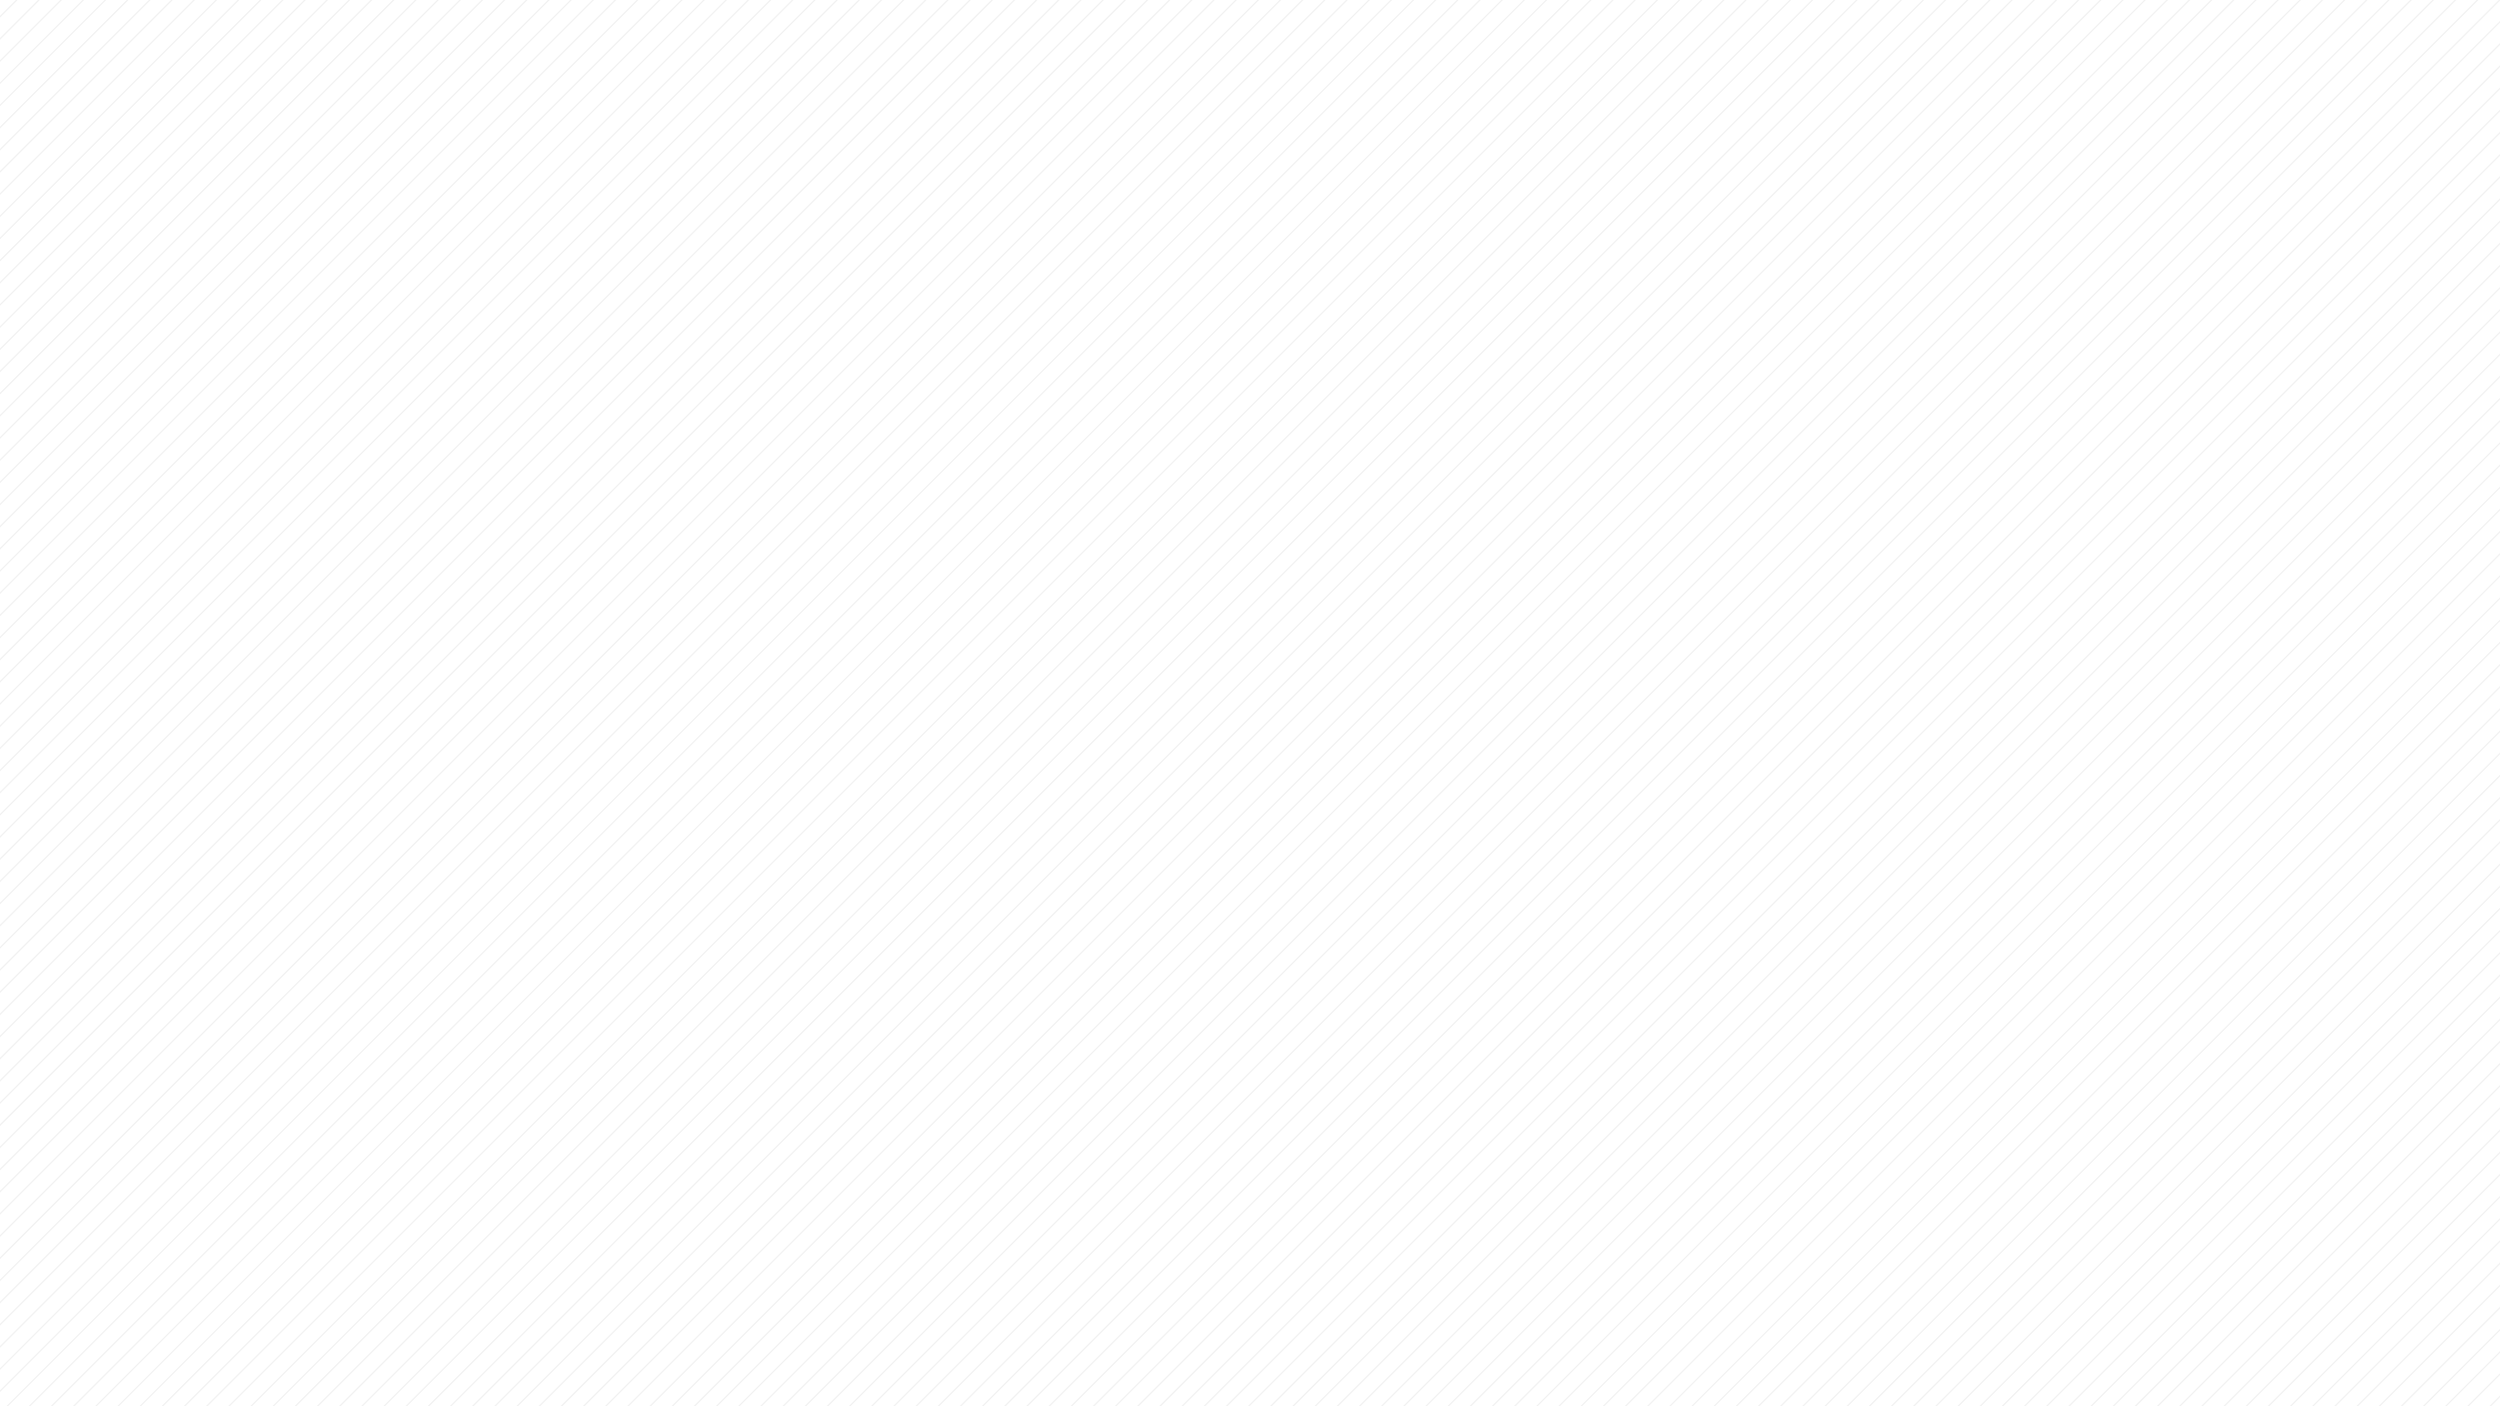 <?xml version="1.0" encoding="UTF-8"?>
<svg id="transparentStripe1920x1080" data-name="transparentStripe1920x1080" xmlns="http://www.w3.org/2000/svg" viewBox="0 0 1920 1080">
  <defs>
    <style>
      .cls-1 {
        fill: #878787;
        opacity: .11;
      }
    </style>
  </defs>
  <polygon class="cls-1" points="1266.08 1080 1920 426.08 1920 424.71 1264.71 1080 1266.08 1080"/>
  <polygon class="cls-1" points="1249.05 1080 1920 409.05 1920 407.69 1247.69 1080 1249.05 1080"/>
  <polygon class="cls-1" points="1232.02 1080 1920 392.03 1920 390.66 1230.66 1080 1232.02 1080"/>
  <polygon class="cls-1" points="1215 1080 1920 375 1920 373.64 1213.64 1080 1215 1080"/>
  <polygon class="cls-1" points="1197.97 1080 1920 357.97 1920 356.61 1196.61 1080 1197.97 1080"/>
  <polygon class="cls-1" points="1180.95 1080 1920 340.95 1920 339.59 1179.58 1080 1180.95 1080"/>
  <polygon class="cls-1" points="1163.92 1080 1920 323.92 1920 322.56 1162.56 1080 1163.92 1080"/>
  <polygon class="cls-1" points="1146.9 1080 1920 306.9 1920 305.53 1145.53 1080 1146.9 1080"/>
  <polygon class="cls-1" points="1129.87 1080 1920 289.87 1920 288.51 1128.51 1080 1129.87 1080"/>
  <polygon class="cls-1" points="1112.84 1080 1920 272.84 1920 271.48 1111.48 1080 1112.84 1080"/>
  <polygon class="cls-1" points="1095.82 1080 1920 255.82 1920 254.46 1094.46 1080 1095.82 1080"/>
  <polygon class="cls-1" points="1078.79 1080 1920 238.79 1920 237.43 1077.43 1080 1078.79 1080"/>
  <polygon class="cls-1" points="1061.77 1080 1920 221.77 1920 220.4 1060.4 1080 1061.77 1080"/>
  <polygon class="cls-1" points="1044.74 1080 1920 204.74 1920 203.38 1043.38 1080 1044.74 1080"/>
  <polygon class="cls-1" points="1027.71 1080 1920 187.72 1920 186.35 1026.35 1080 1027.71 1080"/>
  <polygon class="cls-1" points="1010.69 1080 1920 170.69 1920 169.33 1009.33 1080 1010.69 1080"/>
  <polygon class="cls-1" points="993.66 1080 1920 153.66 1920 152.3 992.3 1080 993.66 1080"/>
  <polygon class="cls-1" points="976.64 1080 1920 136.64 1920 135.27 975.27 1080 976.64 1080"/>
  <polygon class="cls-1" points="1913.06 1080 1920 1073.06 1920 1071.7 1911.7 1080 1913.06 1080"/>
  <polygon class="cls-1" points="959.61 1080 1920 119.61 1920 118.25 958.25 1080 959.61 1080"/>
  <polygon class="cls-1" points="1896.03 1080 1920 1056.03 1920 1054.67 1894.67 1080 1896.03 1080"/>
  <polygon class="cls-1" points="942.59 1080 1920 102.59 1920 101.22 941.22 1080 942.59 1080"/>
  <polygon class="cls-1" points="1879.01 1080 1920 1039.01 1920 1037.64 1877.64 1080 1879.01 1080"/>
  <polygon class="cls-1" points="925.56 1080 1920 85.56 1920 84.2 924.2 1080 925.56 1080"/>
  <polygon class="cls-1" points="1861.98 1080 1920 1021.98 1920 1020.62 1860.62 1080 1861.98 1080"/>
  <polygon class="cls-1" points="908.53 1080 1920 68.53 1920 67.17 907.17 1080 908.53 1080"/>
  <polygon class="cls-1" points="1844.96 1080 1920 1004.96 1920 1003.59 1843.59 1080 1844.96 1080"/>
  <polygon class="cls-1" points="891.51 1080 1920 51.51 1920 50.15 890.15 1080 891.51 1080"/>
  <polygon class="cls-1" points="1827.93 1080 1920 987.93 1920 986.57 1826.57 1080 1827.93 1080"/>
  <polygon class="cls-1" points="874.48 1080 1920 34.48 1920 33.12 873.12 1080 874.48 1080"/>
  <polygon class="cls-1" points="1810.9 1080 1920 970.9 1920 969.54 1809.54 1080 1810.9 1080"/>
  <polygon class="cls-1" points="857.46 1080 1920 17.46 1920 16.09 856.09 1080 857.46 1080"/>
  <polygon class="cls-1" points="1793.88 1080 1920 953.88 1920 952.52 1792.52 1080 1793.88 1080"/>
  <polygon class="cls-1" points="840.43 1080 1920 .43 1920 0 1919.07 0 839.07 1080 840.43 1080"/>
  <polygon class="cls-1" points="1776.85 1080 1920 936.85 1920 935.49 1775.49 1080 1776.85 1080"/>
  <polygon class="cls-1" points="823.4 1080 1903.38 .03 1903.35 0 1902.04 0 822.04 1080 823.4 1080"/>
  <polygon class="cls-1" points="1759.83 1080 1920 919.83 1920 918.46 1758.46 1080 1759.83 1080"/>
  <polygon class="cls-1" points="806.38 1080 1886.35 .03 1886.33 0 1885.02 0 805.02 1080 806.38 1080"/>
  <polygon class="cls-1" points="1742.8 1080 1920 902.8 1920 901.44 1741.44 1080 1742.8 1080"/>
  <polygon class="cls-1" points="789.35 1080 1869.33 .03 1869.3 0 1867.99 0 787.99 1080 789.35 1080"/>
  <polygon class="cls-1" points="1725.77 1080 1920 885.78 1920 884.41 1724.41 1080 1725.77 1080"/>
  <polygon class="cls-1" points="772.33 1080 1852.3 .03 1852.28 0 1850.96 0 770.96 1080 772.33 1080"/>
  <polygon class="cls-1" points="1708.75 1080 1920 868.75 1920 867.39 1707.39 1080 1708.75 1080"/>
  <polygon class="cls-1" points="755.3 1080 1835.28 .03 1835.25 0 1833.94 0 753.94 1080 755.3 1080"/>
  <polygon class="cls-1" points="1691.72 1080 1920 851.72 1920 850.36 1690.36 1080 1691.72 1080"/>
  <polygon class="cls-1" points="738.27 1080 1818.25 .03 1818.22 0 1816.91 0 736.91 1080 738.27 1080"/>
  <polygon class="cls-1" points="1674.7 1080 1920 834.7 1920 833.33 1673.33 1080 1674.7 1080"/>
  <polygon class="cls-1" points="721.25 1080 1801.22 .03 1801.2 0 1799.89 0 719.89 1080 721.25 1080"/>
  <polygon class="cls-1" points="1657.67 1080 1920 817.67 1920 816.31 1656.31 1080 1657.67 1080"/>
  <polygon class="cls-1" points="704.22 1080 1784.2 .03 1784.17 0 1782.86 0 702.86 1080 704.22 1080"/>
  <polygon class="cls-1" points="1640.65 1080 1920 800.65 1920 799.28 1639.28 1080 1640.65 1080"/>
  <polygon class="cls-1" points="687.2 1080 1767.17 .03 1767.15 0 1765.84 0 685.83 1080 687.2 1080"/>
  <polygon class="cls-1" points="1623.62 1080 1920 783.62 1920 782.26 1622.26 1080 1623.62 1080"/>
  <polygon class="cls-1" points="670.17 1080 1750.15 .03 1750.12 0 1748.81 0 668.81 1080 670.17 1080"/>
  <polygon class="cls-1" points="1606.59 1080 1920 766.59 1920 765.23 1605.23 1080 1606.59 1080"/>
  <polygon class="cls-1" points="653.15 1080 1733.12 .03 1733.1 0 1731.78 0 651.78 1080 653.15 1080"/>
  <polygon class="cls-1" points="1589.57 1080 1920 749.57 1920 748.21 1588.21 1080 1589.57 1080"/>
  <polygon class="cls-1" points="636.12 1080 1716.1 .03 1716.07 0 1714.76 0 634.76 1080 636.12 1080"/>
  <polygon class="cls-1" points="1572.54 1080 1920 732.54 1920 731.18 1571.18 1080 1572.54 1080"/>
  <polygon class="cls-1" points="619.09 1080 1699.07 .03 1699.04 0 1697.73 0 617.73 1080 619.09 1080"/>
  <polygon class="cls-1" points="1555.52 1080 1920 715.52 1920 714.15 1554.15 1080 1555.52 1080"/>
  <polygon class="cls-1" points="602.07 1080 1682.04 .03 1682.02 0 1680.71 0 600.71 1080 602.07 1080"/>
  <polygon class="cls-1" points="1538.49 1080 1920 698.49 1920 697.13 1537.13 1080 1538.49 1080"/>
  <polygon class="cls-1" points="585.04 1080 1665.02 .03 1664.99 0 1663.68 0 583.68 1080 585.04 1080"/>
  <polygon class="cls-1" points="1521.46 1080 1920 681.46 1920 680.1 1520.1 1080 1521.46 1080"/>
  <polygon class="cls-1" points="568.02 1080 1647.99 .03 1647.97 0 1646.65 0 566.65 1080 568.02 1080"/>
  <polygon class="cls-1" points="1504.44 1080 1920 664.44 1920 663.08 1503.08 1080 1504.44 1080"/>
  <polygon class="cls-1" points="550.99 1080 1630.97 .03 1630.94 0 1629.63 0 549.63 1080 550.99 1080"/>
  <polygon class="cls-1" points="1487.41 1080 1920 647.41 1920 646.05 1486.05 1080 1487.41 1080"/>
  <polygon class="cls-1" points="533.96 1080 1613.94 .03 1613.91 0 1612.6 0 532.6 1080 533.96 1080"/>
  <polygon class="cls-1" points="1470.39 1080 1920 630.39 1920 629.02 1469.02 1080 1470.39 1080"/>
  <polygon class="cls-1" points="516.94 1080 1596.91 .03 1596.89 0 1595.58 0 515.58 1080 516.94 1080"/>
  <polygon class="cls-1" points="1453.36 1080 1920 613.36 1920 612 1452 1080 1453.36 1080"/>
  <polygon class="cls-1" points="499.91 1080 1579.89 .03 1579.86 0 1578.55 0 498.55 1080 499.91 1080"/>
  <polygon class="cls-1" points="1436.34 1080 1920 596.34 1920 594.97 1434.97 1080 1436.34 1080"/>
  <polygon class="cls-1" points="482.89 1080 1562.86 .03 1562.84 0 1561.53 0 481.52 1080 482.89 1080"/>
  <polygon class="cls-1" points="1419.31 1080 1920 579.31 1920 577.95 1417.95 1080 1419.31 1080"/>
  <polygon class="cls-1" points="465.86 1080 1545.84 .03 1545.81 0 1544.5 0 464.5 1080 465.86 1080"/>
  <polygon class="cls-1" points="1402.28 1080 1920 562.28 1920 560.92 1400.92 1080 1402.28 1080"/>
  <polygon class="cls-1" points="448.84 1080 1528.81 .03 1528.78 0 1527.47 0 447.47 1080 448.84 1080"/>
  <polygon class="cls-1" points="1385.26 1080 1920 545.26 1920 543.9 1383.9 1080 1385.26 1080"/>
  <polygon class="cls-1" points="431.81 1080 1511.78 .03 1511.76 0 1510.45 0 430.45 1080 431.81 1080"/>
  <polygon class="cls-1" points="1368.23 1080 1920 528.23 1920 526.87 1366.87 1080 1368.23 1080"/>
  <polygon class="cls-1" points="414.78 1080 1494.76 .03 1494.73 0 1493.42 0 413.42 1080 414.78 1080"/>
  <polygon class="cls-1" points="1351.21 1080 1920 511.21 1920 509.84 1349.84 1080 1351.21 1080"/>
  <polygon class="cls-1" points="397.76 1080 1477.73 .03 1477.71 0 1476.4 0 396.4 1080 397.76 1080"/>
  <polygon class="cls-1" points="1334.18 1080 1920 494.18 1920 492.82 1332.82 1080 1334.18 1080"/>
  <polygon class="cls-1" points="380.73 1080 1460.71 .03 1460.68 0 1459.37 0 379.37 1080 380.73 1080"/>
  <polygon class="cls-1" points="1317.15 1080 1920 477.15 1920 475.79 1315.79 1080 1317.15 1080"/>
  <polygon class="cls-1" points="363.71 1080 1443.68 .03 1443.66 0 1442.34 0 362.34 1080 363.71 1080"/>
  <polygon class="cls-1" points="1300.13 1080 1920 460.13 1920 458.77 1298.77 1080 1300.13 1080"/>
  <polygon class="cls-1" points="346.68 1080 1426.66 .03 1426.63 0 1425.32 0 345.32 1080 346.68 1080"/>
  <polygon class="cls-1" points="1283.1 1080 1920 443.1 1920 441.74 1281.74 1080 1283.1 1080"/>
  <polygon class="cls-1" points="329.65 1080 1409.63 .03 1409.6 0 1408.29 0 328.29 1080 329.65 1080"/>
  <polygon class="cls-1" points="312.63 1080 1392.6 .03 1392.58 0 1391.27 0 311.27 1080 312.63 1080"/>
  <polygon class="cls-1" points="295.6 1080 1375.58 .03 1375.55 0 1374.24 0 294.24 1080 295.6 1080"/>
  <polygon class="cls-1" points="278.58 1080 1358.55 .03 1358.53 0 1357.21 0 277.21 1080 278.58 1080"/>
  <polygon class="cls-1" points="261.55 1080 1341.53 .03 1341.5 0 1340.19 0 260.19 1080 261.55 1080"/>
  <polygon class="cls-1" points="244.53 1080 1324.5 .03 1324.47 0 1323.16 0 243.16 1080 244.53 1080"/>
  <polygon class="cls-1" points="227.5 1080 1307.47 .03 1307.45 0 1306.14 0 226.14 1080 227.5 1080"/>
  <polygon class="cls-1" points="210.47 1080 1290.45 .03 1290.42 0 1289.11 0 209.11 1080 210.47 1080"/>
  <polygon class="cls-1" points="193.45 1080 1273.42 .03 1273.4 0 1272.09 0 192.09 1080 193.45 1080"/>
  <polygon class="cls-1" points="176.42 1080 1256.4 .03 1256.37 0 1255.06 0 175.06 1080 176.42 1080"/>
  <polygon class="cls-1" points="159.4 1080 1239.37 .03 1239.35 0 1238.03 0 158.03 1080 159.4 1080"/>
  <polygon class="cls-1" points="142.37 1080 1222.35 .03 1222.32 0 1221.01 0 141.01 1080 142.37 1080"/>
  <polygon class="cls-1" points="125.34 1080 1205.32 .03 1205.29 0 1203.98 0 123.98 1080 125.34 1080"/>
  <polygon class="cls-1" points="108.32 1080 1188.29 .03 1188.27 0 1186.96 0 106.96 1080 108.32 1080"/>
  <polygon class="cls-1" points="91.29 1080 1171.27 .03 1171.24 0 1169.93 0 89.93 1080 91.29 1080"/>
  <polygon class="cls-1" points="74.27 1080 1154.24 .03 1154.22 0 1152.9 0 72.9 1080 74.27 1080"/>
  <polygon class="cls-1" points="57.24 1080 1137.22 .03 1137.19 0 1135.88 0 55.88 1080 57.24 1080"/>
  <polygon class="cls-1" points="40.21 1080 1120.19 .03 1120.16 0 1118.85 0 38.85 1080 40.21 1080"/>
  <polygon class="cls-1" points="23.19 1080 1103.16 .03 1103.14 0 1101.83 0 21.83 1080 23.19 1080"/>
  <polygon class="cls-1" points="6.16 1080 1086.14 .03 1086.11 0 1084.8 0 4.8 1080 6.16 1080"/>
  <polygon class="cls-1" points="0 1069.14 1069.11 .03 1069.09 0 1067.78 0 0 1067.77 0 1069.14"/>
  <polygon class="cls-1" points="1052.06 0 1050.75 0 0 1050.75 0 1052.11 1052.09 .03 1052.06 0"/>
  <polygon class="cls-1" points="0 1035.09 1035.06 .03 1035.03 0 1033.72 0 0 1033.72 0 1035.09"/>
  <polygon class="cls-1" points="1018.01 0 1016.7 0 0 1016.7 0 1018.06 1018.04 .03 1018.01 0"/>
  <polygon class="cls-1" points="0 1001.03 1001.01 .03 1000.98 0 999.67 0 0 999.67 0 1001.03"/>
  <polygon class="cls-1" points="983.96 0 982.65 0 0 982.64 0 984.01 983.98 .03 983.96 0"/>
  <polygon class="cls-1" points="0 966.98 966.96 .03 966.93 0 965.62 0 0 965.62 0 966.98"/>
  <polygon class="cls-1" points="949.91 0 948.59 0 0 948.59 0 949.96 949.93 .03 949.91 0"/>
  <polygon class="cls-1" points="0 932.93 932.91 .03 932.88 0 931.57 0 0 931.57 0 932.93"/>
  <polygon class="cls-1" points="915.85 0 914.54 0 0 914.54 0 915.9 915.88 .03 915.85 0"/>
  <polygon class="cls-1" points="0 898.88 898.85 .03 898.83 0 897.52 0 0 897.52 0 898.88"/>
  <polygon class="cls-1" points="881.8 0 880.49 0 0 880.49 0 881.85 881.83 .03 881.8 0"/>
  <polygon class="cls-1" points="0 864.83 864.8 .03 864.78 0 863.46 0 0 863.46 0 864.83"/>
  <polygon class="cls-1" points="847.75 0 846.44 0 0 846.44 0 847.8 847.78 .03 847.75 0"/>
  <polygon class="cls-1" points="0 830.78 830.75 .03 830.72 0 829.41 0 0 829.41 0 830.78"/>
  <polygon class="cls-1" points="0 813.75 813.72 .03 813.7 0 812.39 0 0 812.39 0 813.75"/>
  <polygon class="cls-1" points="0 796.72 796.7 .03 796.67 0 795.36 0 0 795.36 0 796.72"/>
  <polygon class="cls-1" points="0 779.7 779.67 .03 779.65 0 778.34 0 0 778.33 0 779.7"/>
  <polygon class="cls-1" points="0 762.67 762.65 .03 762.62 0 761.31 0 0 761.31 0 762.67"/>
  <polygon class="cls-1" points="0 745.65 745.62 .03 745.6 0 744.28 0 0 744.28 0 745.65"/>
  <polygon class="cls-1" points="0 728.62 728.6 .03 728.57 0 727.26 0 0 727.26 0 728.62"/>
  <polygon class="cls-1" points="0 711.59 711.57 .03 711.54 0 710.23 0 0 710.23 0 711.59"/>
  <polygon class="cls-1" points="0 694.57 694.54 .03 694.52 0 693.21 0 0 693.21 0 694.57"/>
  <polygon class="cls-1" points="0 677.54 677.52 .03 677.49 0 676.18 0 0 676.18 0 677.54"/>
  <polygon class="cls-1" points="660.47 0 659.15 0 0 659.15 0 660.52 660.49 .03 660.47 0"/>
  <polygon class="cls-1" points="0 643.49 643.47 .03 643.44 0 642.13 0 0 642.13 0 643.49"/>
  <polygon class="cls-1" points="626.41 0 625.1 0 0 625.1 0 626.47 626.44 .03 626.41 0"/>
  <polygon class="cls-1" points="0 609.44 609.41 .03 609.39 0 608.08 0 0 608.08 0 609.44"/>
  <polygon class="cls-1" points="592.36 0 591.05 0 0 591.05 0 592.41 592.39 .03 592.36 0"/>
  <polygon class="cls-1" points="0 575.39 575.36 .03 575.34 0 574.03 0 0 574.02 0 575.39"/>
  <polygon class="cls-1" points="558.31 0 557 0 0 557 0 558.36 558.34 .03 558.31 0"/>
  <polygon class="cls-1" points="0 541.34 541.31 .03 541.29 0 539.97 0 0 539.97 0 541.34"/>
  <polygon class="cls-1" points="524.26 0 522.95 0 0 522.95 0 524.31 524.29 .03 524.26 0"/>
  <polygon class="cls-1" points="0 507.28 507.26 .03 507.23 0 505.92 0 0 505.92 0 507.28"/>
  <polygon class="cls-1" points="490.21 0 488.9 0 0 488.9 0 490.26 490.23 .03 490.21 0"/>
  <polygon class="cls-1" points="0 473.23 473.21 .03 473.18 0 471.87 0 0 471.87 0 473.23"/>
  <polygon class="cls-1" points="0 456.21 456.18 .03 456.16 0 454.84 0 0 454.84 0 456.21"/>
  <polygon class="cls-1" points="0 439.18 439.16 .03 439.13 0 437.82 0 0 437.82 0 439.18"/>
  <polygon class="cls-1" points="0 422.16 422.13 .03 422.1 0 420.79 0 0 420.79 0 422.16"/>
  <polygon class="cls-1" points="0 405.13 405.1 .03 405.08 0 403.77 0 0 403.77 0 405.13"/>
  <polygon class="cls-1" points="0 388.1 388.08 .03 388.05 0 386.74 0 0 386.74 0 388.1"/>
  <polygon class="cls-1" points="0 371.08 371.05 .03 371.03 0 369.72 0 0 369.71 0 371.08"/>
  <polygon class="cls-1" points="0 354.05 354.03 .03 354 0 352.69 0 0 352.69 0 354.05"/>
  <polygon class="cls-1" points="0 337.03 337 .03 336.97 0 335.66 0 0 335.66 0 337.03"/>
  <polygon class="cls-1" points="0 320 319.97 .03 319.95 0 318.64 0 0 318.64 0 320"/>
  <polygon class="cls-1" points="0 302.97 302.95 .03 302.92 0 301.61 0 0 301.61 0 302.97"/>
  <polygon class="cls-1" points="0 285.95 285.92 .03 285.9 0 284.59 0 0 284.58 0 285.95"/>
  <polygon class="cls-1" points="0 268.92 268.9 .03 268.87 0 267.56 0 0 267.56 0 268.92"/>
  <polygon class="cls-1" points="0 251.9 251.87 .03 251.85 0 250.53 0 0 250.53 0 251.9"/>
  <polygon class="cls-1" points="0 234.87 234.85 .03 234.82 0 233.51 0 0 233.51 0 234.87"/>
  <polygon class="cls-1" points="0 217.84 217.82 .03 217.79 0 216.48 0 0 216.48 0 217.84"/>
  <polygon class="cls-1" points="0 200.82 200.79 .03 200.77 0 199.46 0 0 199.46 0 200.82"/>
  <polygon class="cls-1" points="183.74 0 182.43 0 0 182.43 0 183.79 183.77 .03 183.74 0"/>
  <polygon class="cls-1" points="166.72 0 165.4 0 0 165.4 0 166.77 166.74 .03 166.72 0"/>
  <polygon class="cls-1" points="149.69 0 148.38 0 0 148.38 0 149.74 149.72 .03 149.69 0"/>
  <polygon class="cls-1" points="132.66 0 131.35 0 0 131.35 0 132.72 132.69 .03 132.66 0"/>
  <polygon class="cls-1" points="115.64 0 114.33 0 0 114.33 0 115.69 115.66 .03 115.64 0"/>
  <polygon class="cls-1" points="98.61 0 97.3 0 0 97.3 0 98.66 98.64 .03 98.61 0"/>
  <polygon class="cls-1" points="0 81.64 81.61 .03 81.59 0 80.28 0 0 80.27 0 81.64"/>
  <polygon class="cls-1" points="0 64.61 64.59 .03 64.56 0 63.25 0 0 63.25 0 64.61"/>
  <polygon class="cls-1" points="0 47.59 47.56 .03 47.54 0 46.22 0 0 46.22 0 47.59"/>
  <polygon class="cls-1" points="0 30.56 30.54 .03 30.51 0 29.2 0 0 29.2 0 30.56"/>
  <polygon class="cls-1" points="0 13.54 13.51 .03 13.48 0 12.17 0 0 12.17 0 13.54"/>
</svg>
